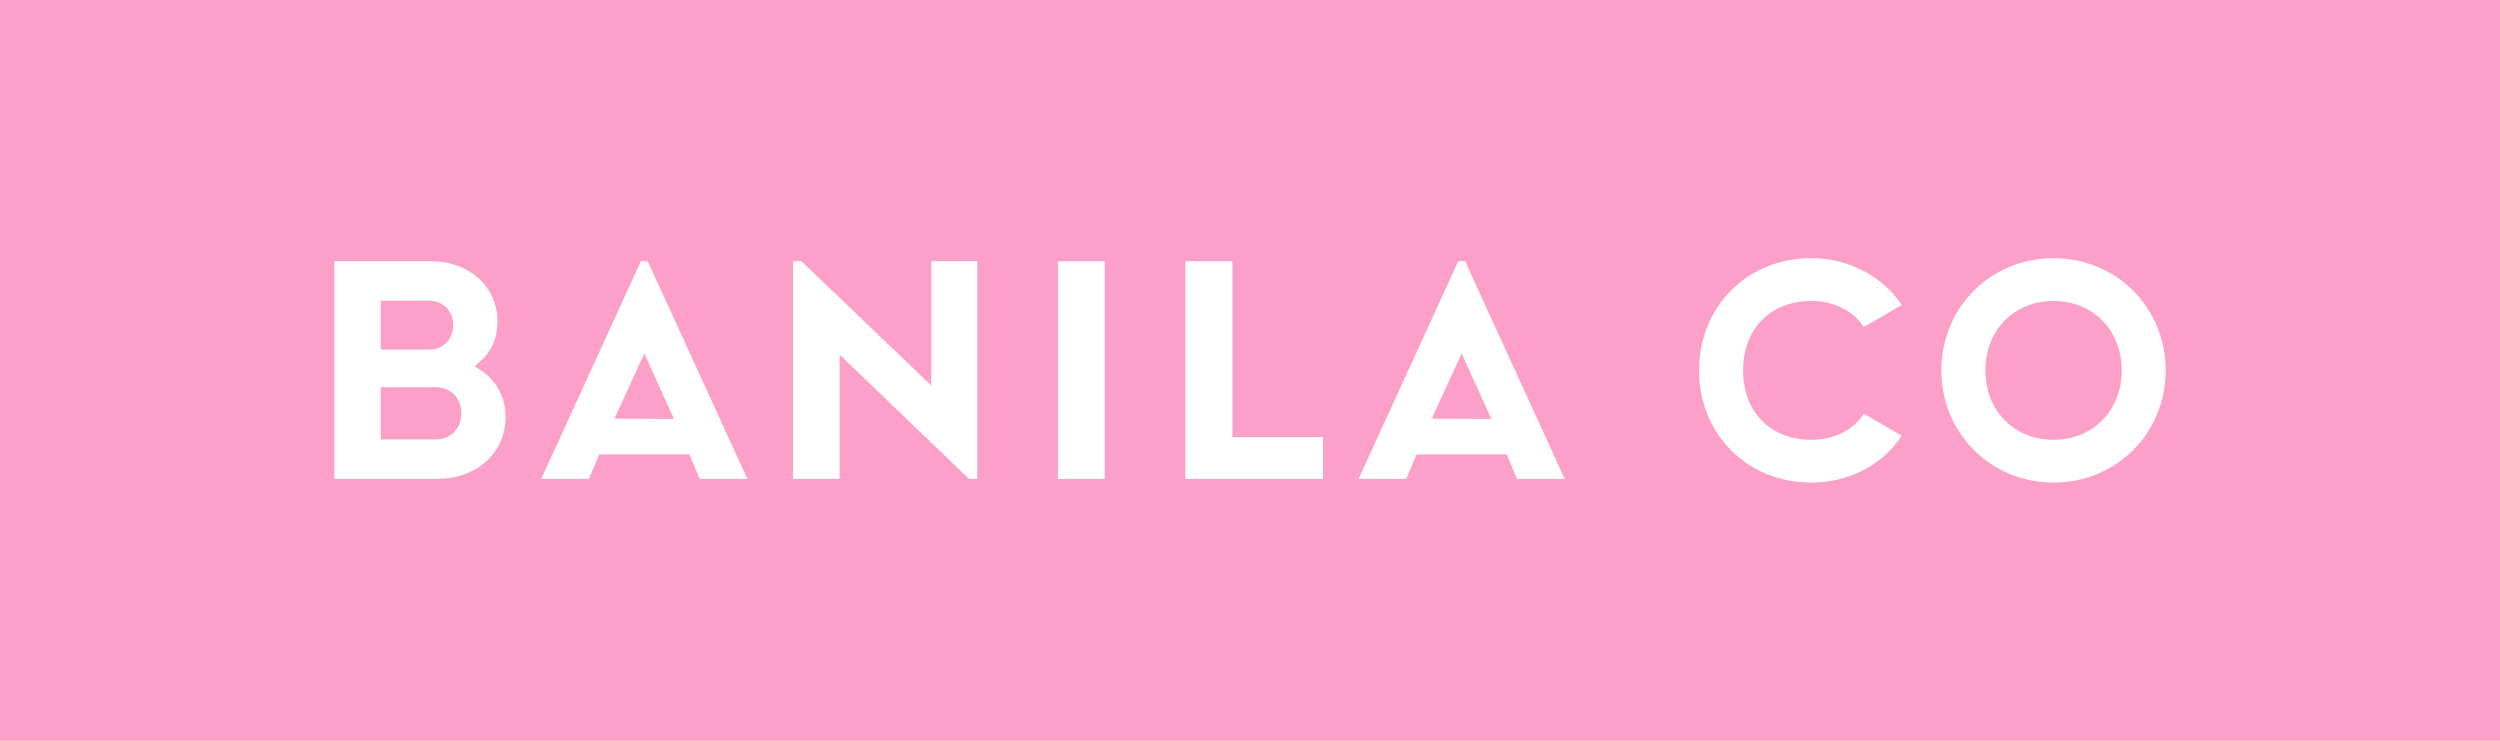 <?xml version="1.0" encoding="UTF-8"?><svg id="_레이어_1" xmlns="http://www.w3.org/2000/svg" width="199.28" height="59.046" viewBox="0 0 199.28 59.046"><defs><style>.cls-1{fill:#fff;}.cls-2{fill:#fca0c9;}</style></defs><rect class="cls-2" width="199.28" height="59.046"/><polygon class="cls-1" points="94.489 38.178 94.489 20.818 98.236 20.818 98.236 34.836 105.453 34.836 105.453 38.178 94.489 38.178"/><rect class="cls-1" x="84.328" y="20.818" width="3.731" height="17.361"/><path class="cls-1" d="m144.379,38.466c-5.097,0-8.941-3.845-8.941-8.943s3.844-8.942,8.941-8.942c2.924,0,5.601,1.369,7.162,3.662l.052.076-3.022,1.751-.045-.065c-.883-1.281-2.394-2.015-4.147-2.015-3.249,0-5.433,2.223-5.433,5.533s2.183,5.533,5.433,5.533c1.775,0,3.287-.733,4.15-2.011l.045-.066,3.021,1.751-.051.076c-1.538,2.292-4.217,3.661-7.165,3.661h0Z"/><path class="cls-1" d="m163.693,38.466c-5.015,0-8.944-3.928-8.944-8.943s3.928-8.942,8.944-8.942,8.94,3.928,8.94,8.942-3.927,8.943-8.94,8.943Zm0-14.476c-3.149,0-5.434,2.327-5.434,5.533s2.285,5.533,5.434,5.533,5.432-2.327,5.432-5.533-2.285-5.533-5.432-5.533Z"/><path class="cls-1" d="m55.778,38.178l-.828-1.956h-7.182l-.829,1.956h-3.798l7.944-17.361h.546l7.944,17.361h-3.798 0Zm-6.8-4.804l4.745.02-2.364-5.22-2.381,5.2Z"/><path class="cls-1" d="m120.931,38.178l-.828-1.956h-7.182l-.829,1.956h-3.798l7.944-17.361h.546l7.944,17.361h-3.798Zm-6.8-4.804l4.745.02-2.364-5.22-2.381,5.2Z"/><path class="cls-1" d="m26.648,38.178v-17.361h7.659c3.098,0,5.347,2.021,5.347,4.804,0,1.331-.487,2.428-1.449,3.263l-.367.318.409.261c1.325.845,2.054,2.187,2.054,3.78,0,2.859-2.303,4.934-5.476,4.934h-8.177Zm3.707-3.152h4.365c1.209,0,2.053-.855,2.053-2.079,0-1.225-.844-2.08-2.053-2.08h-4.365v4.16h0Zm0-7.158h3.847c1.116,0,1.926-.82,1.926-1.949s-.81-1.95-1.926-1.95h-3.847v3.899Z"/><polygon class="cls-1" points="77.241 38.178 77.216 38.153 66.927 28.267 66.927 38.178 63.22 38.178 63.22 20.818 63.877 20.818 63.902 20.843 74.232 30.728 74.232 20.818 77.897 20.818 77.897 38.178 77.241 38.178"/></svg>